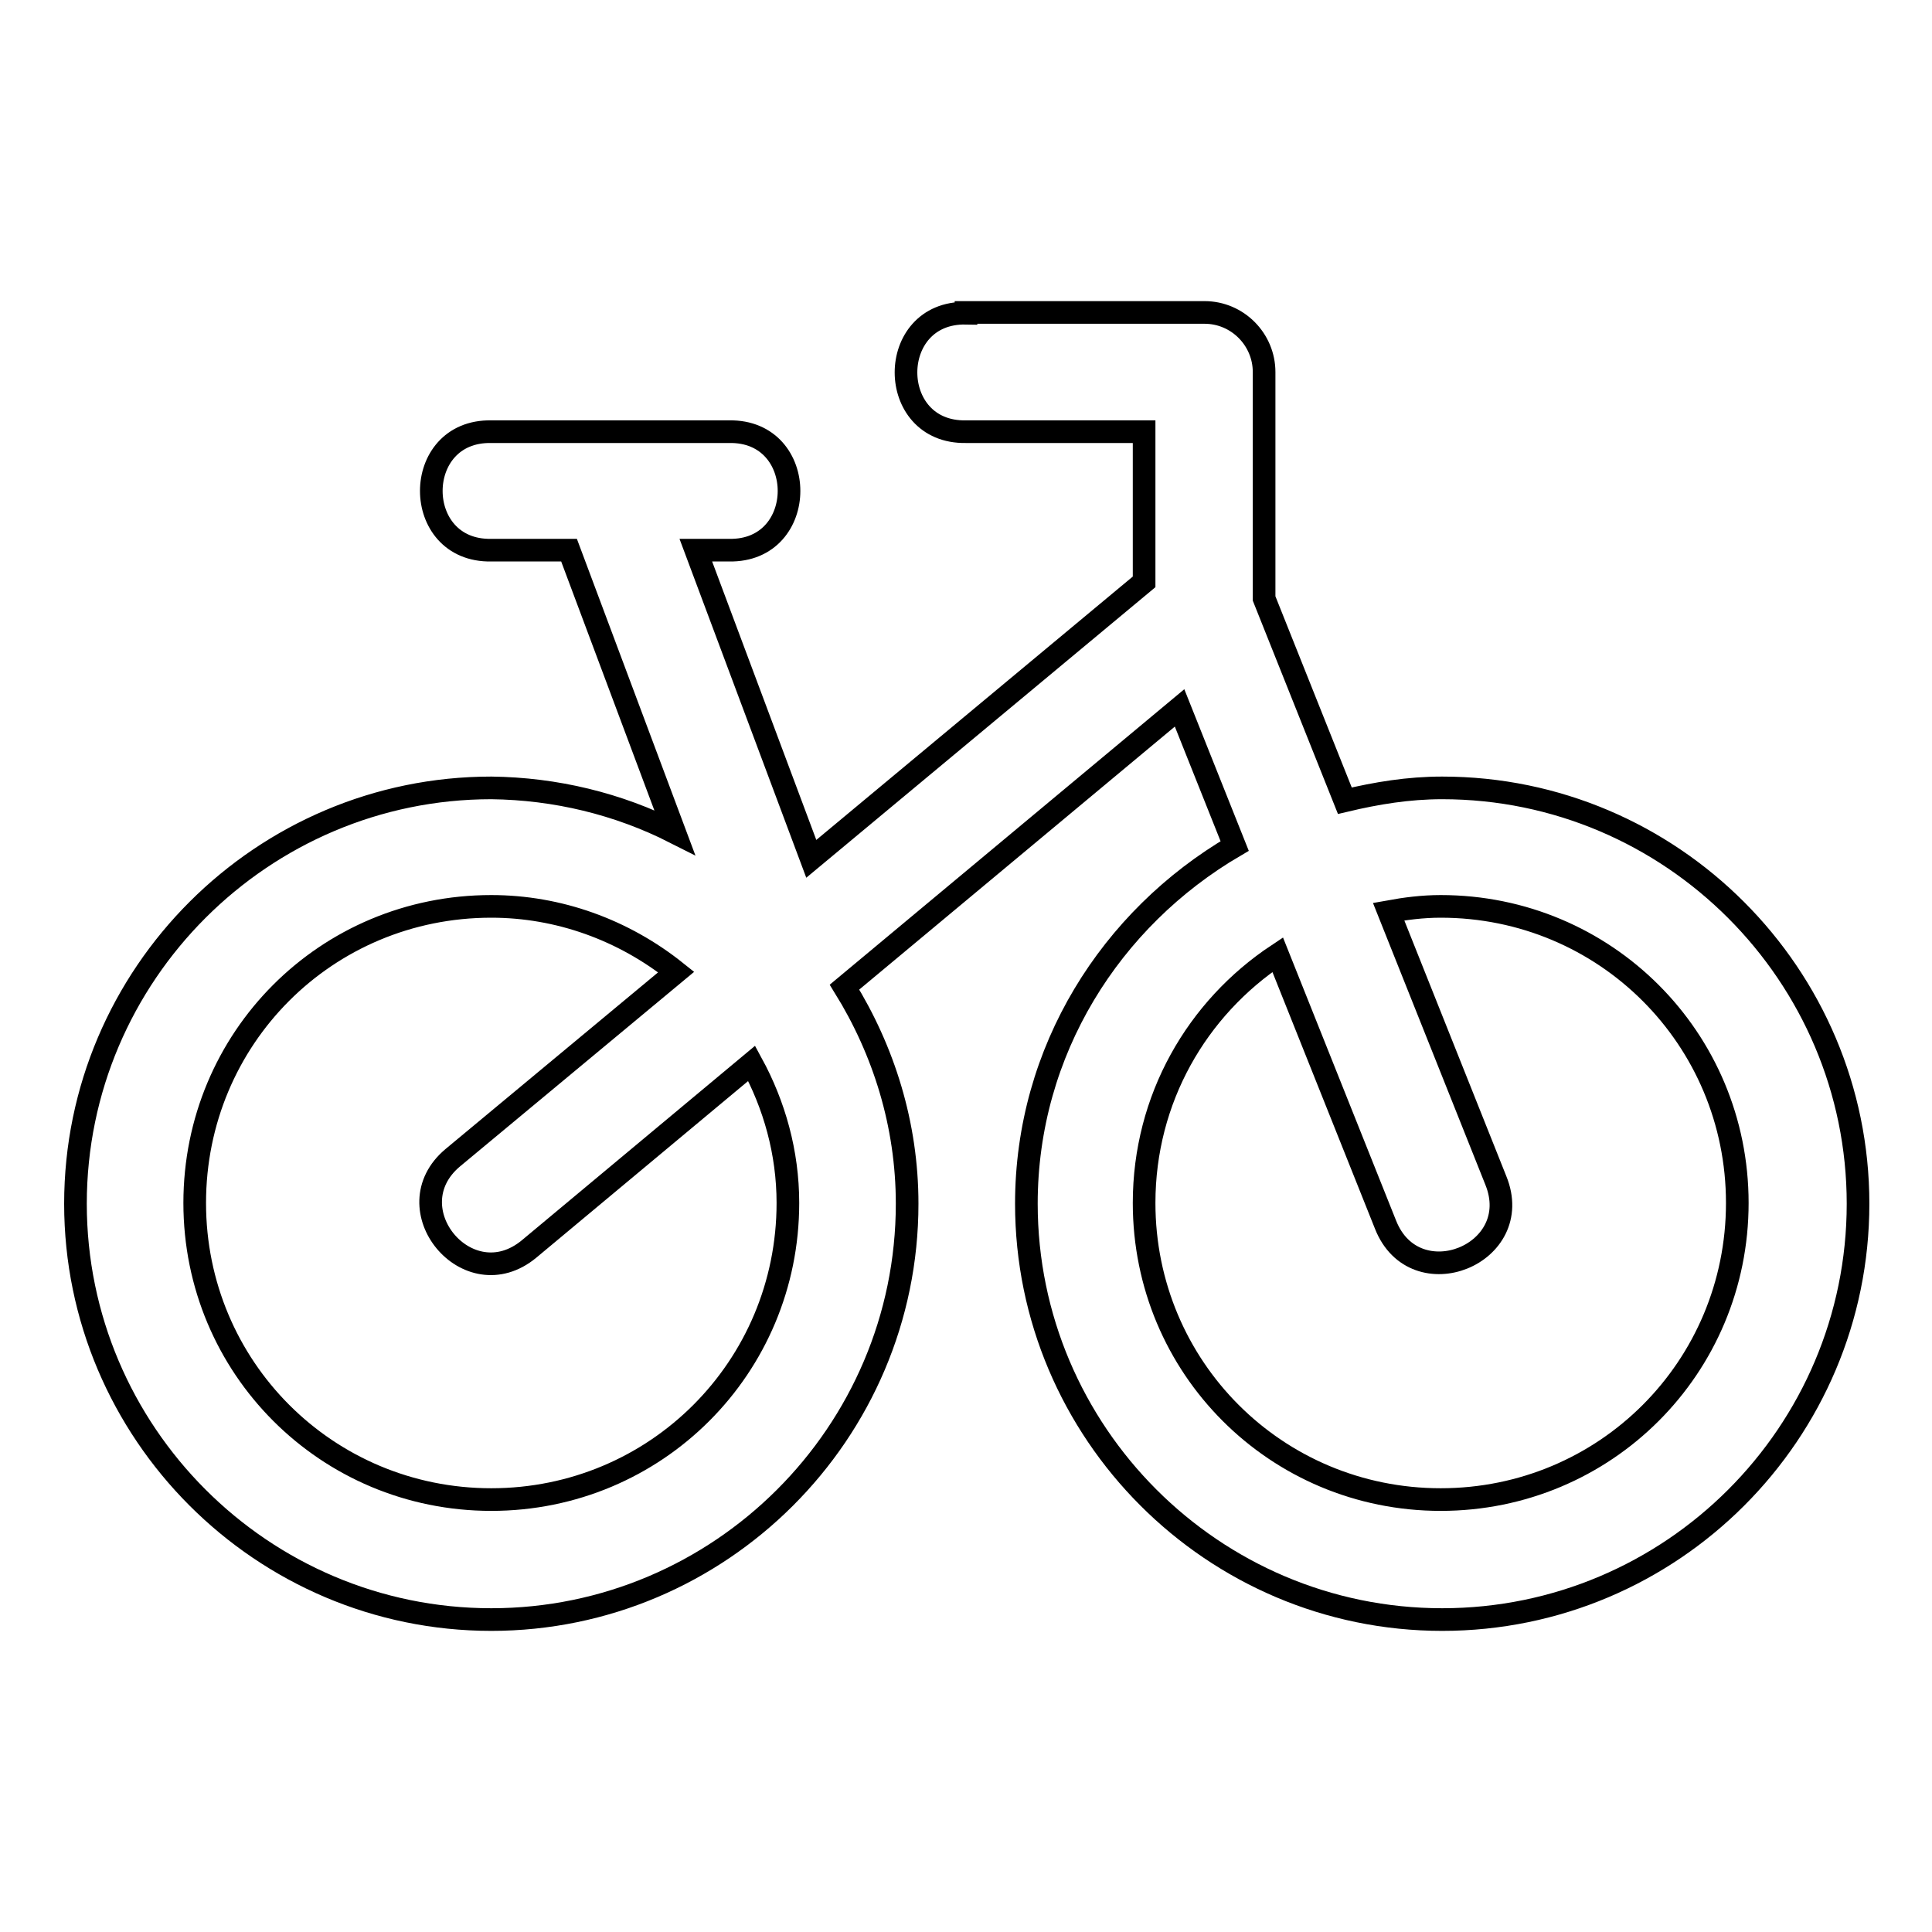 <?xml version="1.0" encoding="utf-8"?>
<!-- Svg Vector Icons : http://www.onlinewebfonts.com/icon -->
<!DOCTYPE svg PUBLIC "-//W3C//DTD SVG 1.1//EN" "http://www.w3.org/Graphics/SVG/1.1/DTD/svg11.dtd">
<svg version="1.1" xmlns="http://www.w3.org/2000/svg" xmlns:xlink="http://www.w3.org/1999/xlink" x="0px" y="0px" viewBox="0 0 256 256" enable-background="new 0 0 256 256" xml:space="preserve">
<g> <path stroke-width="3" fill-opacity="0" stroke="#000000"  d="M128,41.5c-10.6-0.2-10.6,15.9,0,15.7h23.6v19.9l-44.1,36.7L92.2,72.9h4.4c10.6,0.2,10.6-15.9,0-15.7H65.1 c-10.6-0.2-10.6,15.9,0,15.7h10.3l14,37.4c-7.5-3.8-15.8-5.8-24.3-5.9c-30.3,0-55.1,24.7-55.1,55.1c0,30.3,24.7,55.1,55.1,55.1 c30.3,0,55.1-24.7,55.1-55.1c0-10.5-3.1-20.3-8.3-28.7l44.4-37l7.3,18.3c-16.4,9.6-27.6,27.1-27.6,47.4c0,30.3,24.7,55.1,55.1,55.1 s55.1-24.7,55.1-55.1c0-30.3-24.7-55.1-55.1-55.1c-4.5,0-8.7,0.7-12.9,1.7l-10.7-26.8V49.3c0-4.3-3.5-7.9-7.9-7.9l0,0H128z  M65.1,120.1c8.9,0,17.5,3.1,24.5,8.7L60,153.4c-8,6.7,2,18.8,10.1,12.1l29.5-24.6c3,5.5,4.8,11.8,4.8,18.5 c0,21.8-17.5,39.3-39.3,39.3c-21.8,0-39.3-17.5-39.3-39.3S43.2,120.1,65.1,120.1z M190.9,120.1c21.8,0,39.3,17.5,39.3,39.3 s-17.5,39.3-39.3,39.3c-21.8,0-39.3-17.5-39.3-39.3c0-13.8,7-25.8,17.7-32.9l14.3,35.8c3.9,9.8,18.6,3.9,14.6-5.9L184,120.8 C186.2,120.4,188.5,120.1,190.9,120.1z"/></g>
</svg>
